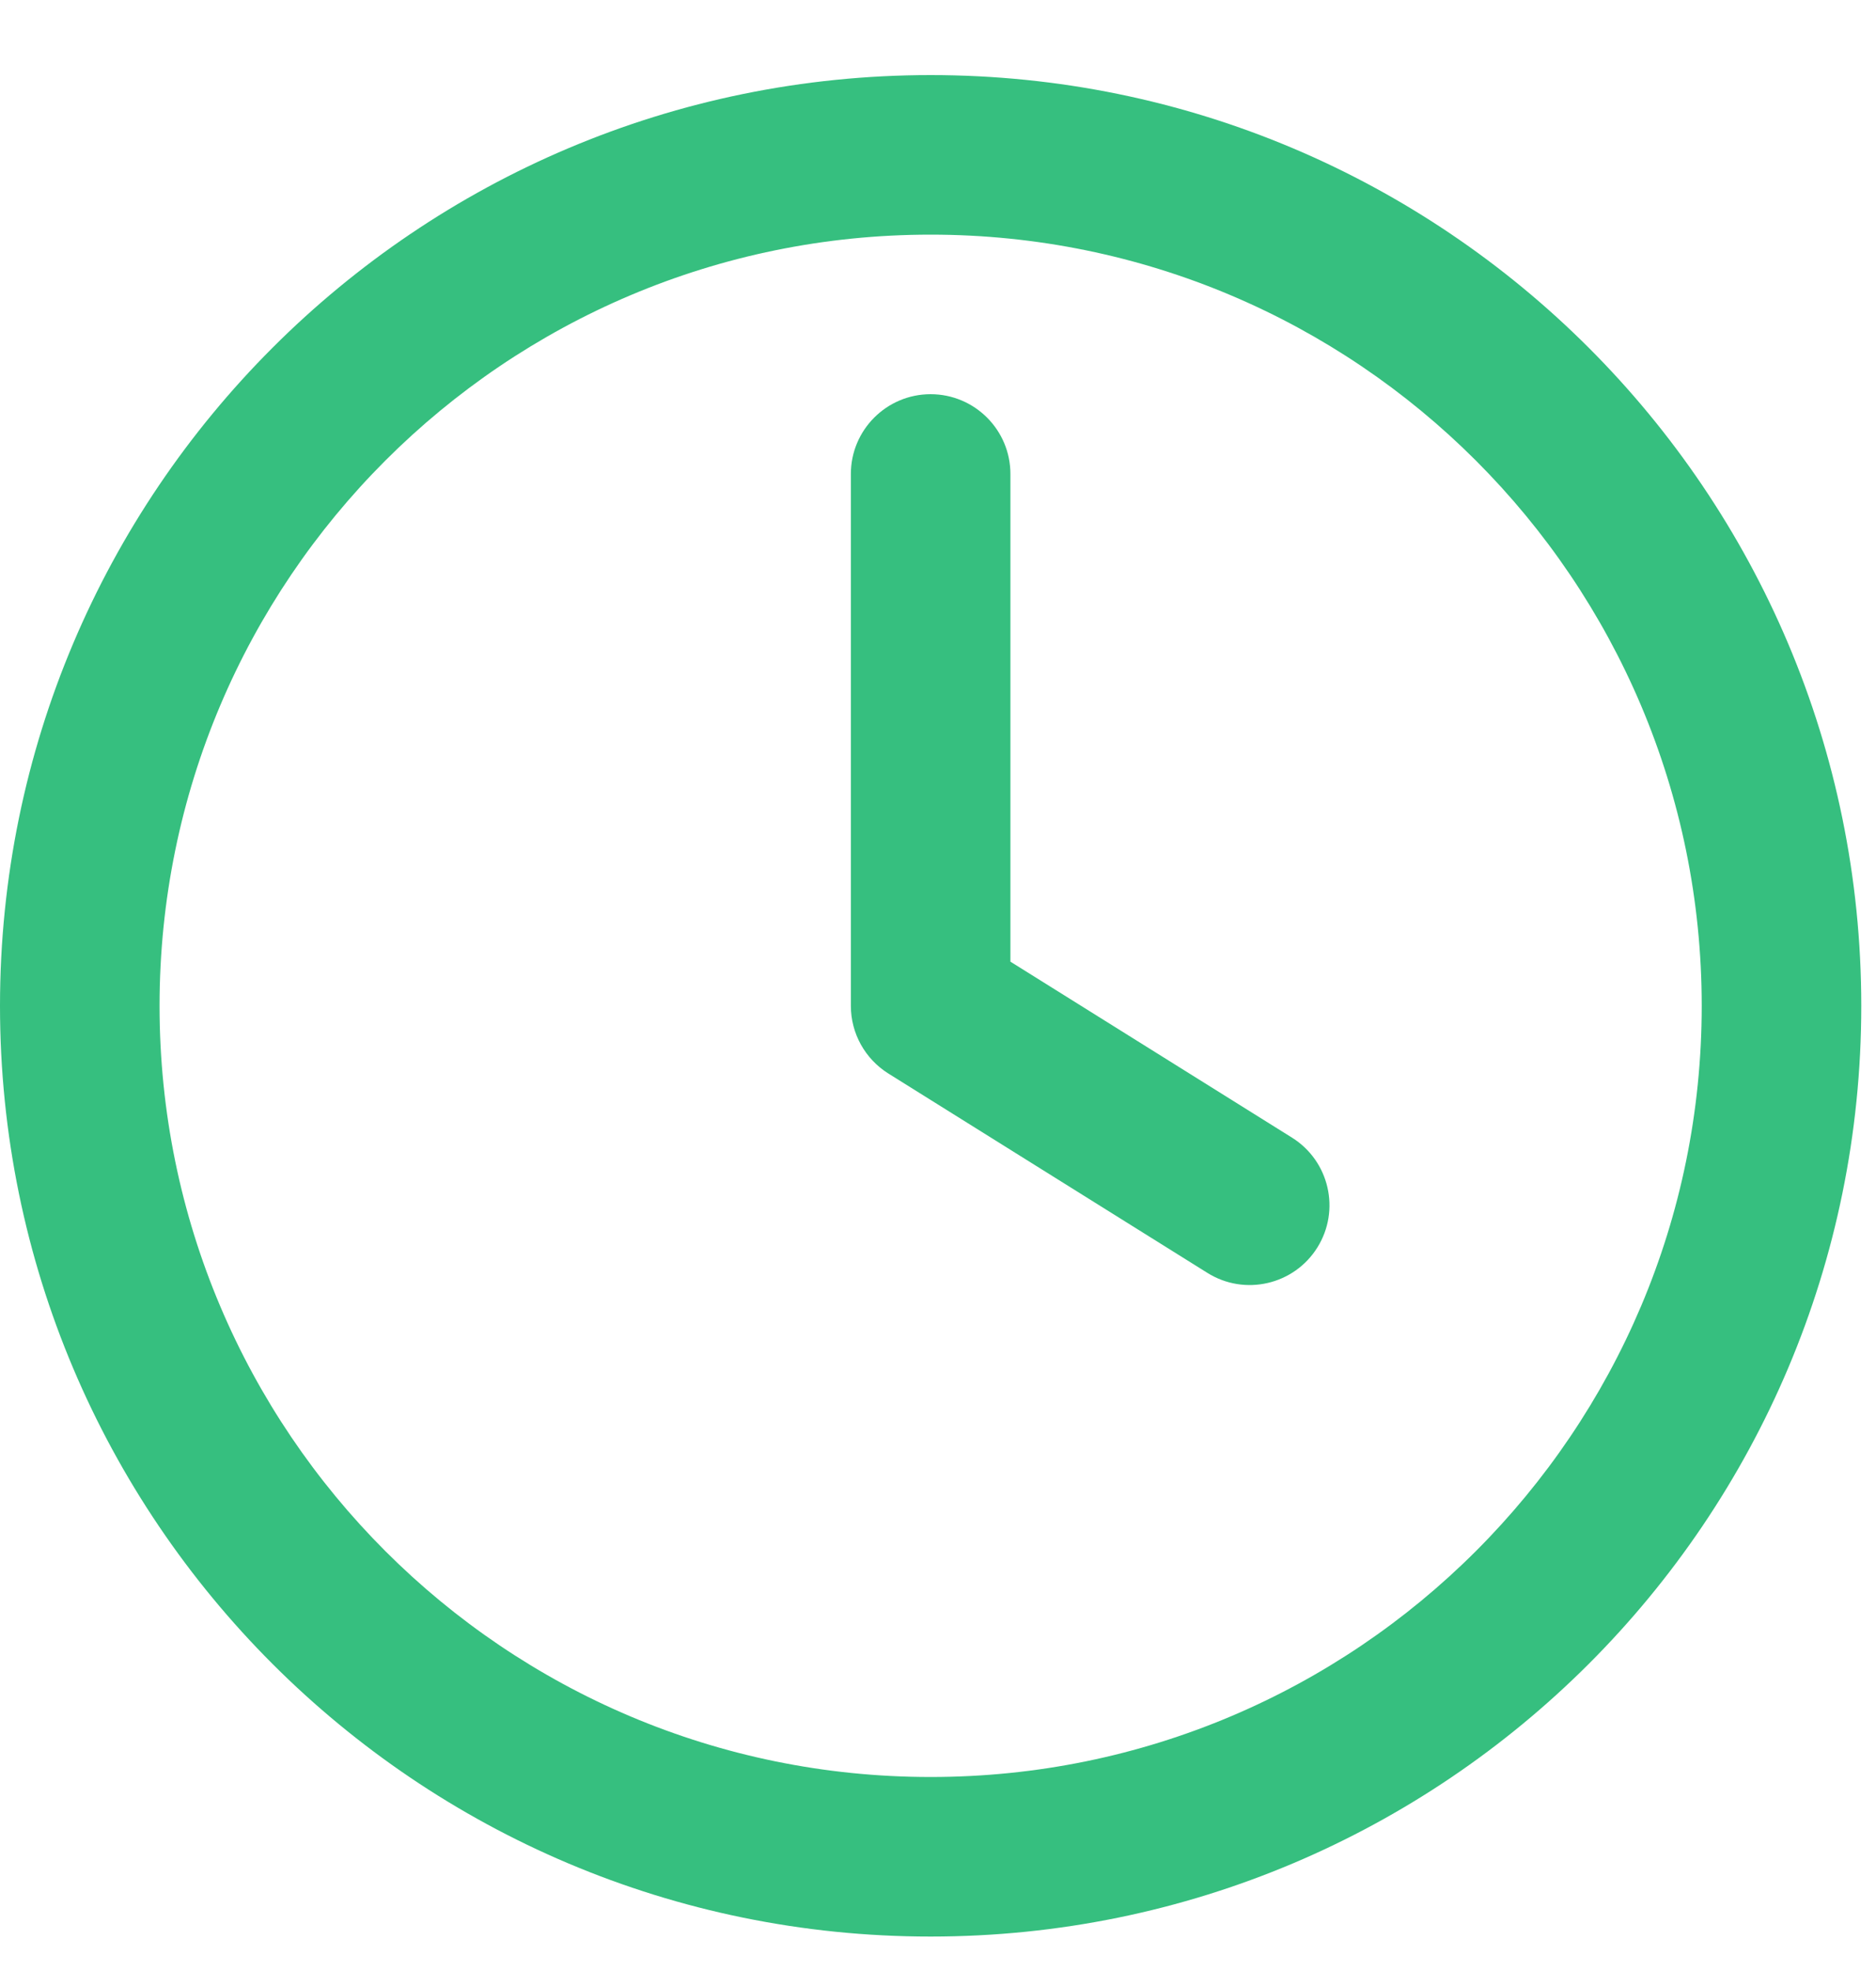 <?xml version="1.0" encoding="UTF-8"?> <svg xmlns="http://www.w3.org/2000/svg" width="20" height="21" viewBox="0 0 20 21" fill="none"> <path d="M10.772 5.05C10.772 4.581 10.391 4.2 9.921 4.2C9.452 4.2 9.071 4.581 9.071 5.05V10.717C9.071 11.01 9.222 11.282 9.471 11.438L12.872 13.562C13.27 13.811 13.795 13.69 14.044 13.292C14.293 12.894 14.172 12.37 13.774 12.121L10.772 10.246V5.05Z" fill="#36BF7F"></path> <path fill-rule="evenodd" clip-rule="evenodd" d="M9.921 0.8C4.442 0.8 0 5.24 0 10.717C0 16.194 4.442 20.633 9.921 20.633C15.401 20.633 19.843 16.194 19.843 10.717C19.843 5.24 15.401 0.8 9.921 0.8ZM1.701 10.717C1.701 6.179 5.381 2.5 9.921 2.5C14.461 2.5 18.142 6.179 18.142 10.717C18.142 15.255 14.461 18.933 9.921 18.933C5.381 18.933 1.701 15.255 1.701 10.717Z" fill="#36BF7F"></path> </svg> 